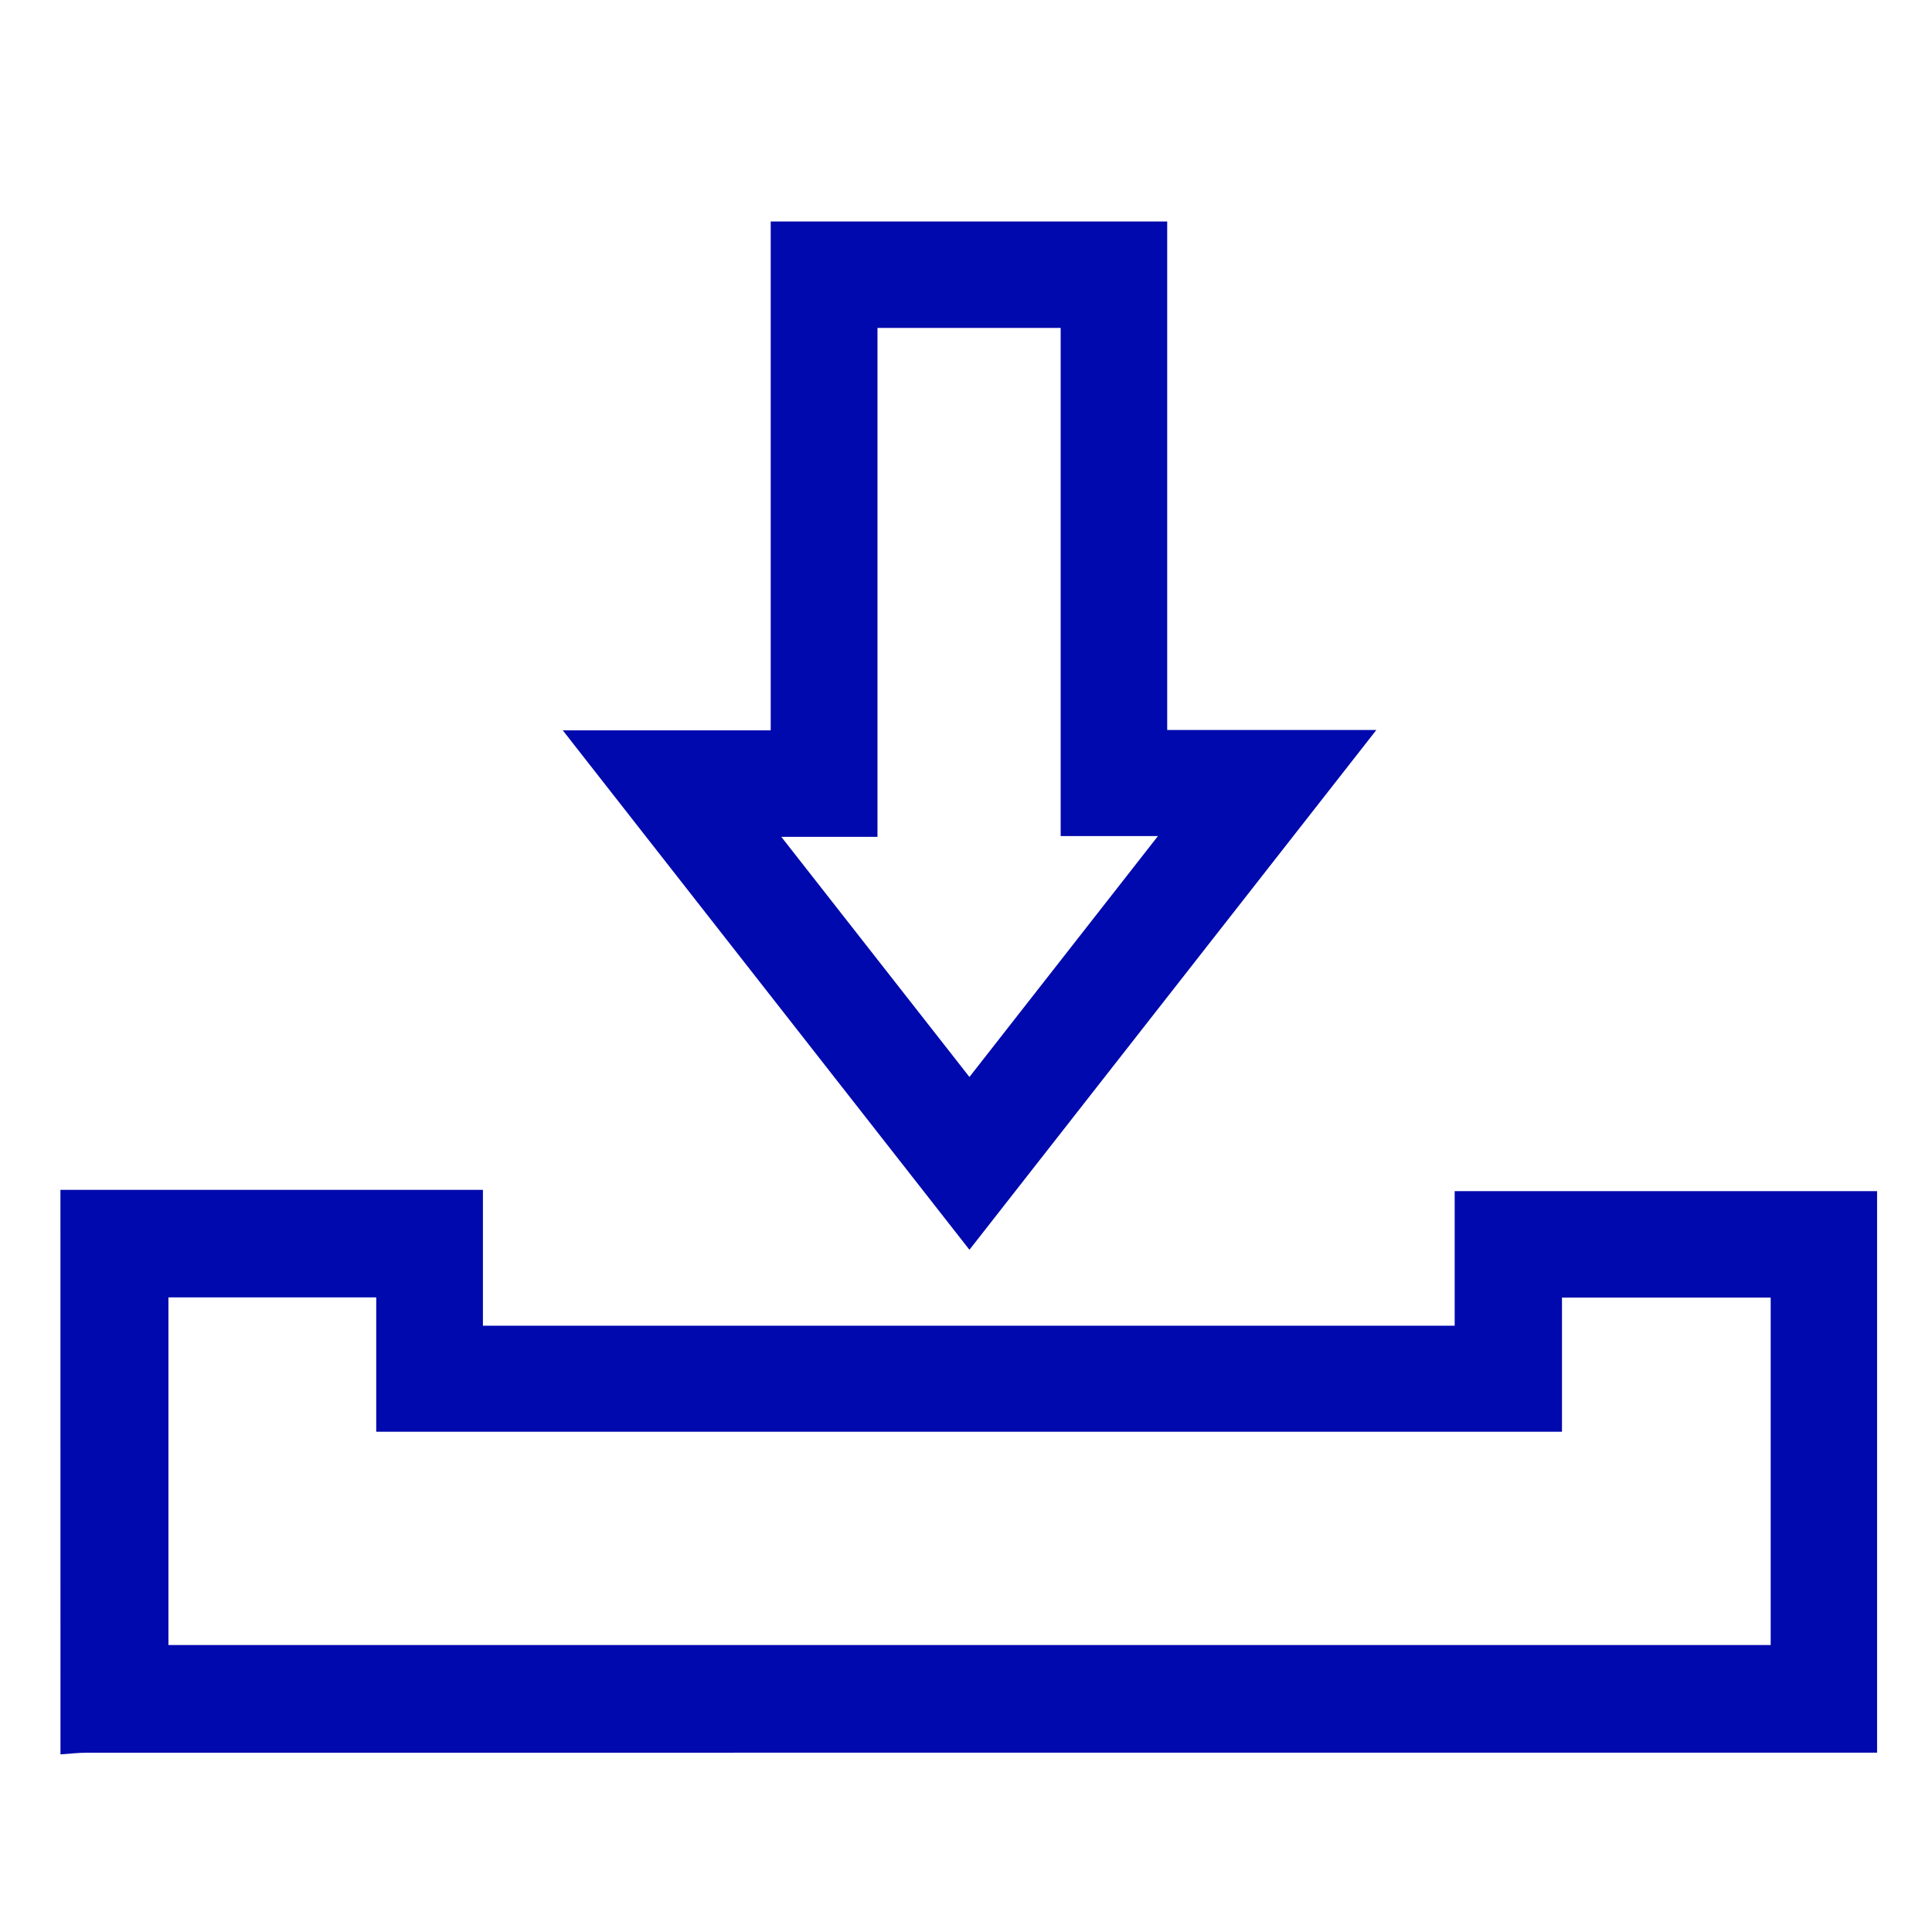 <?xml version="1.0" encoding="utf-8"?>
<!-- Generator: Adobe Illustrator 17.0.0, SVG Export Plug-In . SVG Version: 6.00 Build 0)  -->
<!DOCTYPE svg PUBLIC "-//W3C//DTD SVG 1.1//EN" "http://www.w3.org/Graphics/SVG/1.1/DTD/svg11.dtd">
<svg version="1.1" id="Layer_1" xmlns="http://www.w3.org/2000/svg" xmlns:xlink="http://www.w3.org/1999/xlink" x="0px" y="0px"
	 width="50px" height="50px" viewBox="0 0 50 50" enable-background="new 0 0 50 50" xml:space="preserve">
<path fill="#0009AD" d="M1.564,30.793c3.627,0,7.254,0,10.934,0c0,1.178,0,2.332,0,3.516c8.406,0,16.758,0,25.149,0
	c0-1.161,0-2.303,0-3.483c3.657,0,7.277,0,10.932,0c0,4.812,0,9.642,0,14.532c-0.204,0-0.414,0-0.623,0
	c-15.236,0-30.473,0-45.709,0.002c-0.227,0-0.455,0.028-0.682,0.043C1.564,40.534,1.564,35.664,1.564,30.793z M40.424,37.054
	c-10.25,0-20.449,0-30.687,0c0-1.187,0-2.329,0-3.478c-1.822,0-3.603,0-5.378,0c0,3.019,0,6.009,0,8.997c13.843,0,27.648,0,41.466,0
	c0-3.019,0-6.01,0-8.992c-1.814,0-3.596,0-5.401,0C40.424,34.747,40.424,35.878,40.424,37.054z"/>
<path fill="#0009AD" d="M25.089,32.344c-3.516-4.491-6.99-8.929-10.524-13.442c1.84,0,3.58,0,5.381,0c0-4.409,0-8.777,0-13.17
	c3.441,0,6.82,0,10.261,0c0,4.366,0,8.734,0,13.16c1.812,0,3.562,0,5.413,0C32.083,23.409,28.614,27.841,25.089,32.344z
	 M27.45,21.638c0-4.415,0-8.782,0-13.151c-1.6,0-3.141,0-4.741,0c0,4.389,0,8.756,0,13.17c-0.832,0-1.605,0-2.489,0
	c1.659,2.118,3.252,4.151,4.869,6.215c1.634-2.087,3.217-4.111,4.879-6.235C29.054,21.638,28.281,21.638,27.45,21.638z"/>
</svg>

